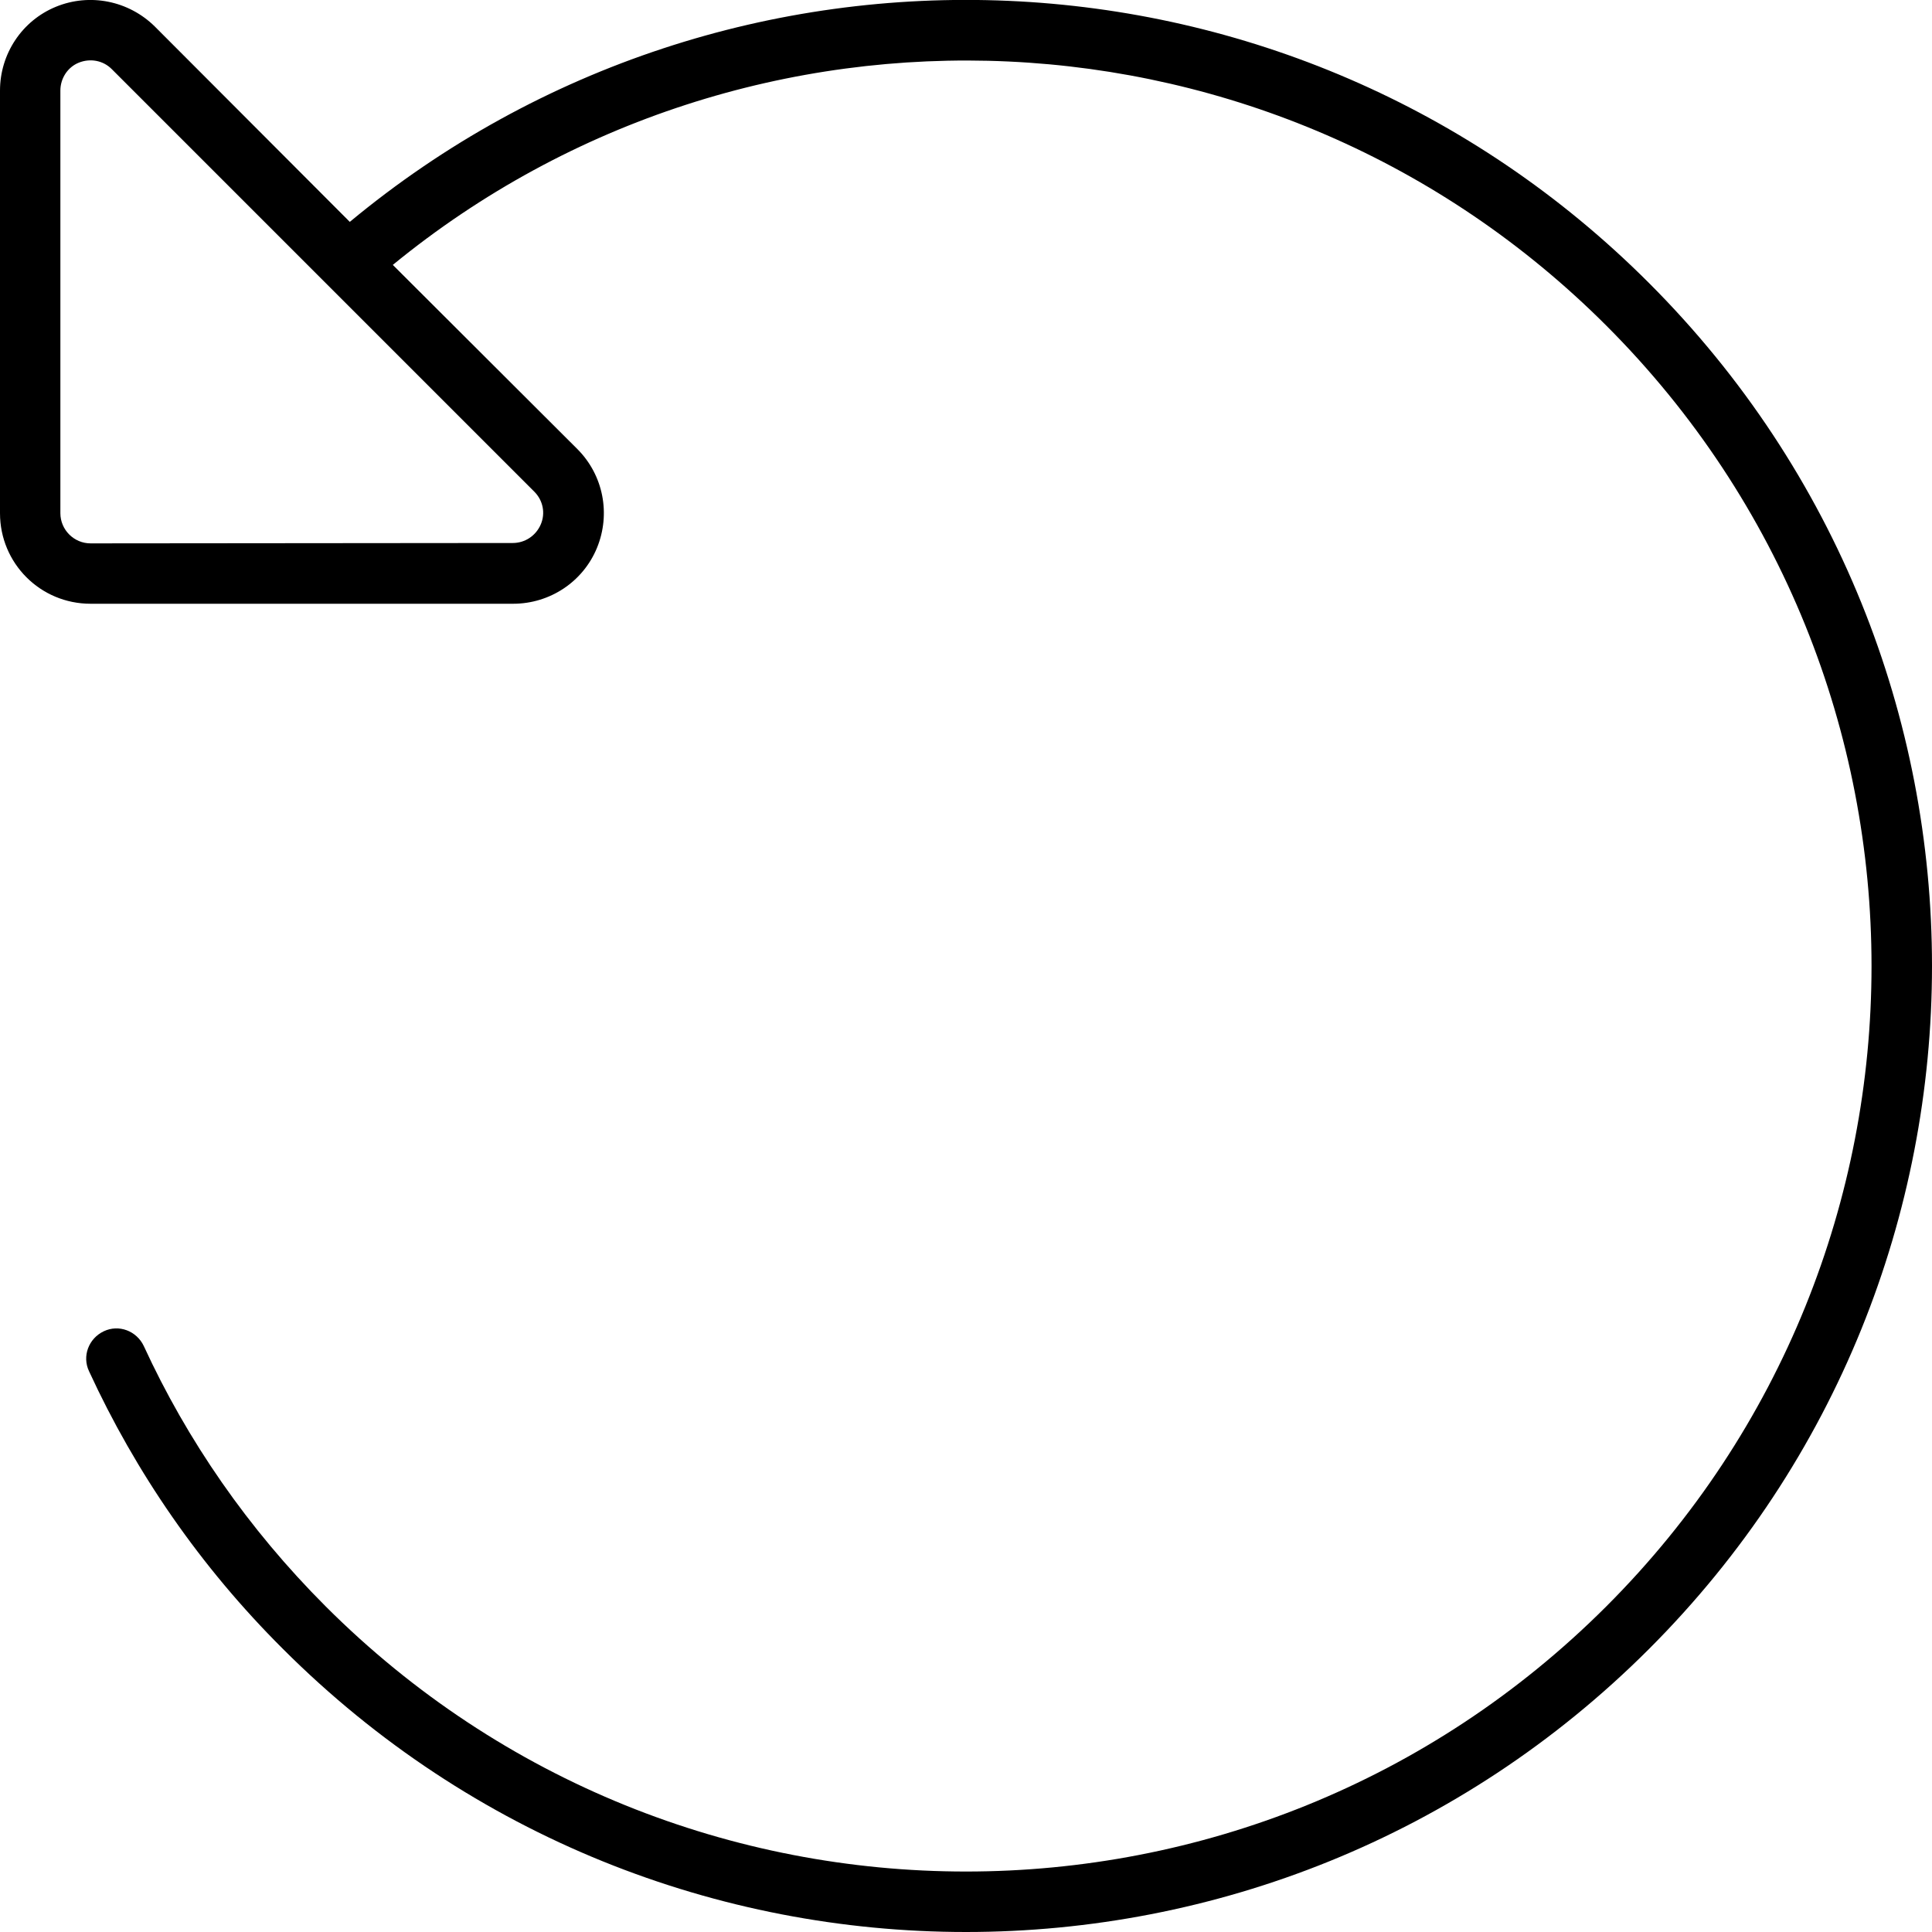 <svg xmlns="http://www.w3.org/2000/svg" viewBox="0 0 512 512"><!--! Font Awesome Pro 7.0.0 by @fontawesome - https://fontawesome.com License - https://fontawesome.com/license (Commercial License) Copyright 2025 Fonticons, Inc. --><path fill="currentColor" d="M24 144c-4.4 0-8-3.6-8-8L16 24c0-3.2 1.9-6.2 4.9-7.4s6.4-.6 8.7 1.7l112 112c2.3 2.3 3 5.7 1.7 8.7s-4.2 4.9-7.4 4.9L24 144zm0 16l112 0c9.7 0 18.5-5.8 22.2-14.8s1.7-19.3-5.2-26.2L104.1 70.2c94.3-77.2 233.6-71.9 321.6 16.1 93.7 93.7 93.7 245.7 0 339.4s-245.7 93.7-339.4 0c-20.6-20.6-36.7-44-48.2-69-1.9-4-6.6-5.8-10.6-3.9s-5.8 6.6-3.9 10.6C35.9 390.1 53 415.1 75 437 175 537 337 537 437 437S537 175 437 75C342.8-19.3 193.3-24.7 92.7 58.8L41 7C34.1 .2 23.8-1.9 14.8 1.8S0 14.3 0 24L0 136c0 13.3 10.7 24 24 24z"/></svg>